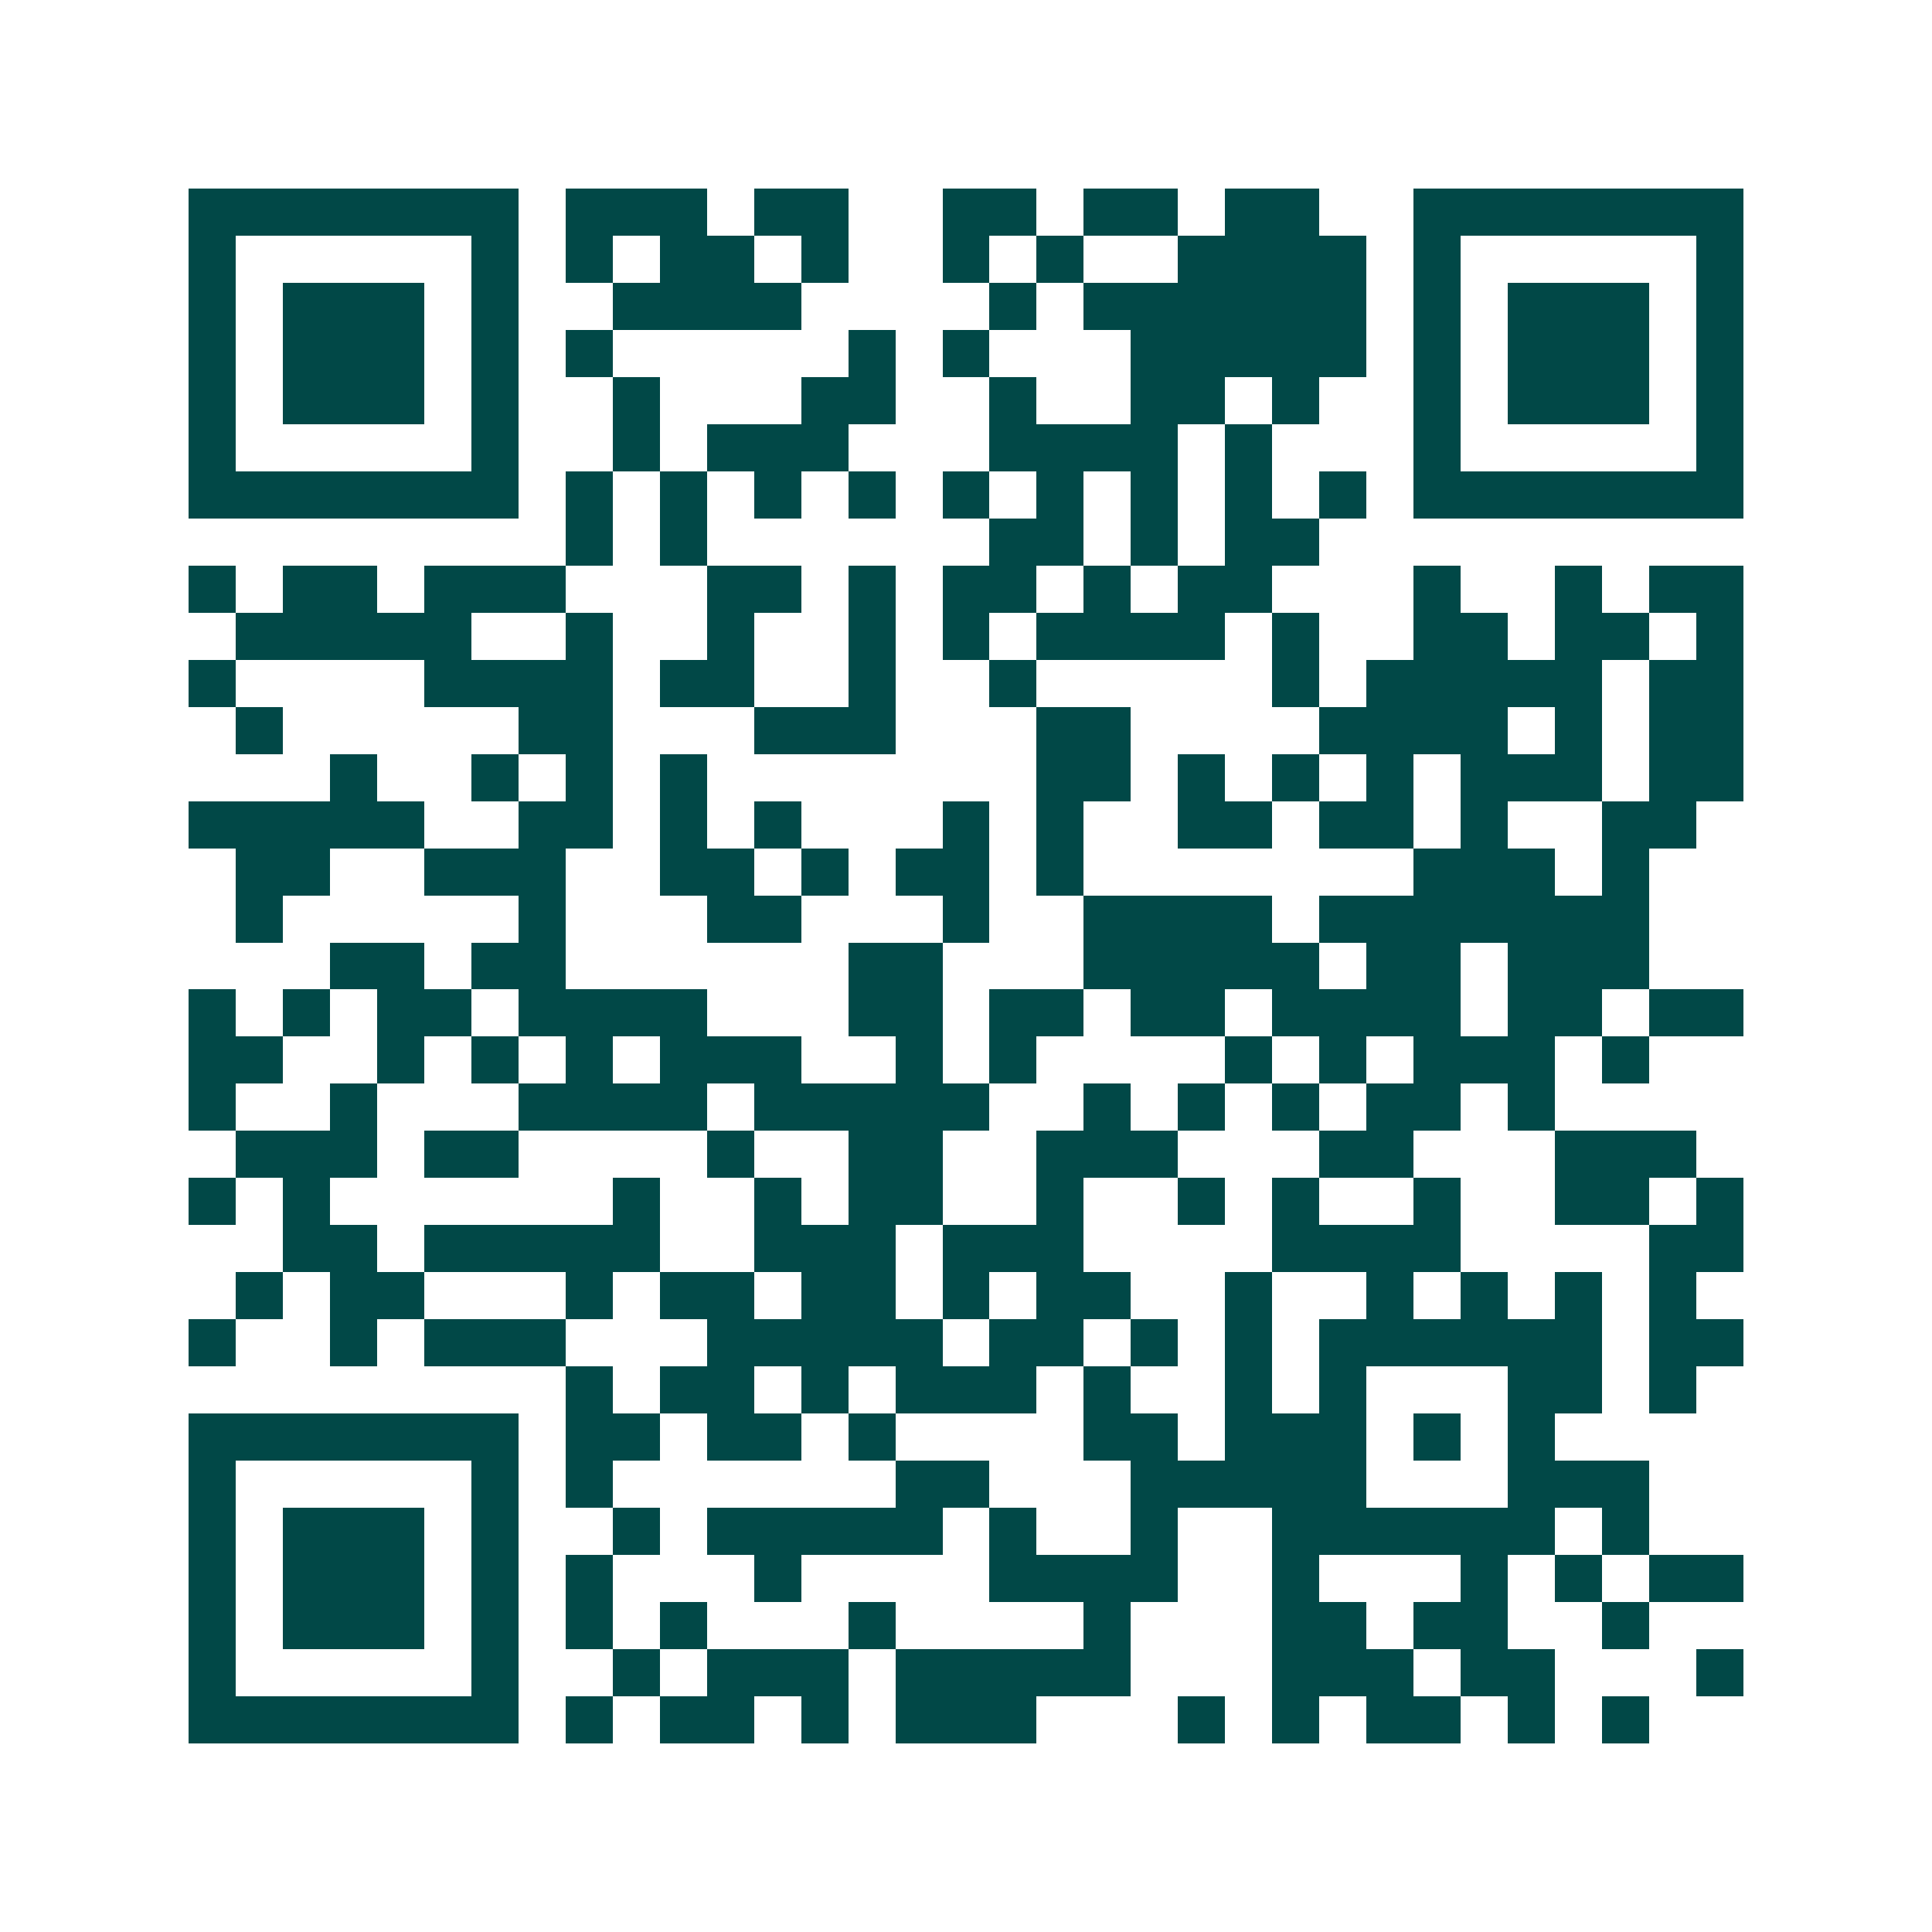 <svg xmlns="http://www.w3.org/2000/svg" width="200" height="200" viewBox="0 0 41 41" shape-rendering="crispEdges"><path fill="#ffffff" d="M0 0h41v41H0z"/><path stroke="#014847" d="M4 4.5h7m1 0h3m1 0h2m2 0h2m1 0h2m1 0h2m2 0h7M4 5.5h1m5 0h1m1 0h1m1 0h2m1 0h1m2 0h1m1 0h1m2 0h4m1 0h1m5 0h1M4 6.5h1m1 0h3m1 0h1m2 0h4m4 0h1m1 0h6m1 0h1m1 0h3m1 0h1M4 7.5h1m1 0h3m1 0h1m1 0h1m5 0h1m1 0h1m3 0h5m1 0h1m1 0h3m1 0h1M4 8.5h1m1 0h3m1 0h1m2 0h1m3 0h2m2 0h1m2 0h2m1 0h1m2 0h1m1 0h3m1 0h1M4 9.5h1m5 0h1m2 0h1m1 0h3m3 0h4m1 0h1m3 0h1m5 0h1M4 10.5h7m1 0h1m1 0h1m1 0h1m1 0h1m1 0h1m1 0h1m1 0h1m1 0h1m1 0h1m1 0h7M12 11.5h1m1 0h1m6 0h2m1 0h1m1 0h2M4 12.5h1m1 0h2m1 0h3m3 0h2m1 0h1m1 0h2m1 0h1m1 0h2m3 0h1m2 0h1m1 0h2M5 13.5h5m2 0h1m2 0h1m2 0h1m1 0h1m1 0h4m1 0h1m2 0h2m1 0h2m1 0h1M4 14.5h1m4 0h4m1 0h2m2 0h1m2 0h1m5 0h1m1 0h5m1 0h2M5 15.5h1m5 0h2m3 0h3m3 0h2m4 0h4m1 0h1m1 0h2M7 16.5h1m2 0h1m1 0h1m1 0h1m7 0h2m1 0h1m1 0h1m1 0h1m1 0h3m1 0h2M4 17.5h5m2 0h2m1 0h1m1 0h1m3 0h1m1 0h1m2 0h2m1 0h2m1 0h1m2 0h2M5 18.5h2m2 0h3m2 0h2m1 0h1m1 0h2m1 0h1m7 0h3m1 0h1M5 19.5h1m5 0h1m3 0h2m3 0h1m2 0h4m1 0h7M7 20.5h2m1 0h2m6 0h2m3 0h5m1 0h2m1 0h3M4 21.5h1m1 0h1m1 0h2m1 0h4m3 0h2m1 0h2m1 0h2m1 0h4m1 0h2m1 0h2M4 22.5h2m2 0h1m1 0h1m1 0h1m1 0h3m2 0h1m1 0h1m4 0h1m1 0h1m1 0h3m1 0h1M4 23.5h1m2 0h1m3 0h4m1 0h5m2 0h1m1 0h1m1 0h1m1 0h2m1 0h1M5 24.5h3m1 0h2m4 0h1m2 0h2m2 0h3m3 0h2m3 0h3M4 25.5h1m1 0h1m6 0h1m2 0h1m1 0h2m2 0h1m2 0h1m1 0h1m2 0h1m2 0h2m1 0h1M6 26.5h2m1 0h5m2 0h3m1 0h3m4 0h4m4 0h2M5 27.5h1m1 0h2m3 0h1m1 0h2m1 0h2m1 0h1m1 0h2m2 0h1m2 0h1m1 0h1m1 0h1m1 0h1M4 28.5h1m2 0h1m1 0h3m3 0h5m1 0h2m1 0h1m1 0h1m1 0h6m1 0h2M12 29.5h1m1 0h2m1 0h1m1 0h3m1 0h1m2 0h1m1 0h1m3 0h2m1 0h1M4 30.5h7m1 0h2m1 0h2m1 0h1m4 0h2m1 0h3m1 0h1m1 0h1M4 31.5h1m5 0h1m1 0h1m6 0h2m3 0h5m3 0h3M4 32.5h1m1 0h3m1 0h1m2 0h1m1 0h5m1 0h1m2 0h1m2 0h6m1 0h1M4 33.5h1m1 0h3m1 0h1m1 0h1m3 0h1m4 0h4m2 0h1m3 0h1m1 0h1m1 0h2M4 34.5h1m1 0h3m1 0h1m1 0h1m1 0h1m3 0h1m4 0h1m3 0h2m1 0h2m2 0h1M4 35.5h1m5 0h1m2 0h1m1 0h3m1 0h5m3 0h3m1 0h2m3 0h1M4 36.5h7m1 0h1m1 0h2m1 0h1m1 0h3m3 0h1m1 0h1m1 0h2m1 0h1m1 0h1"/></svg>
